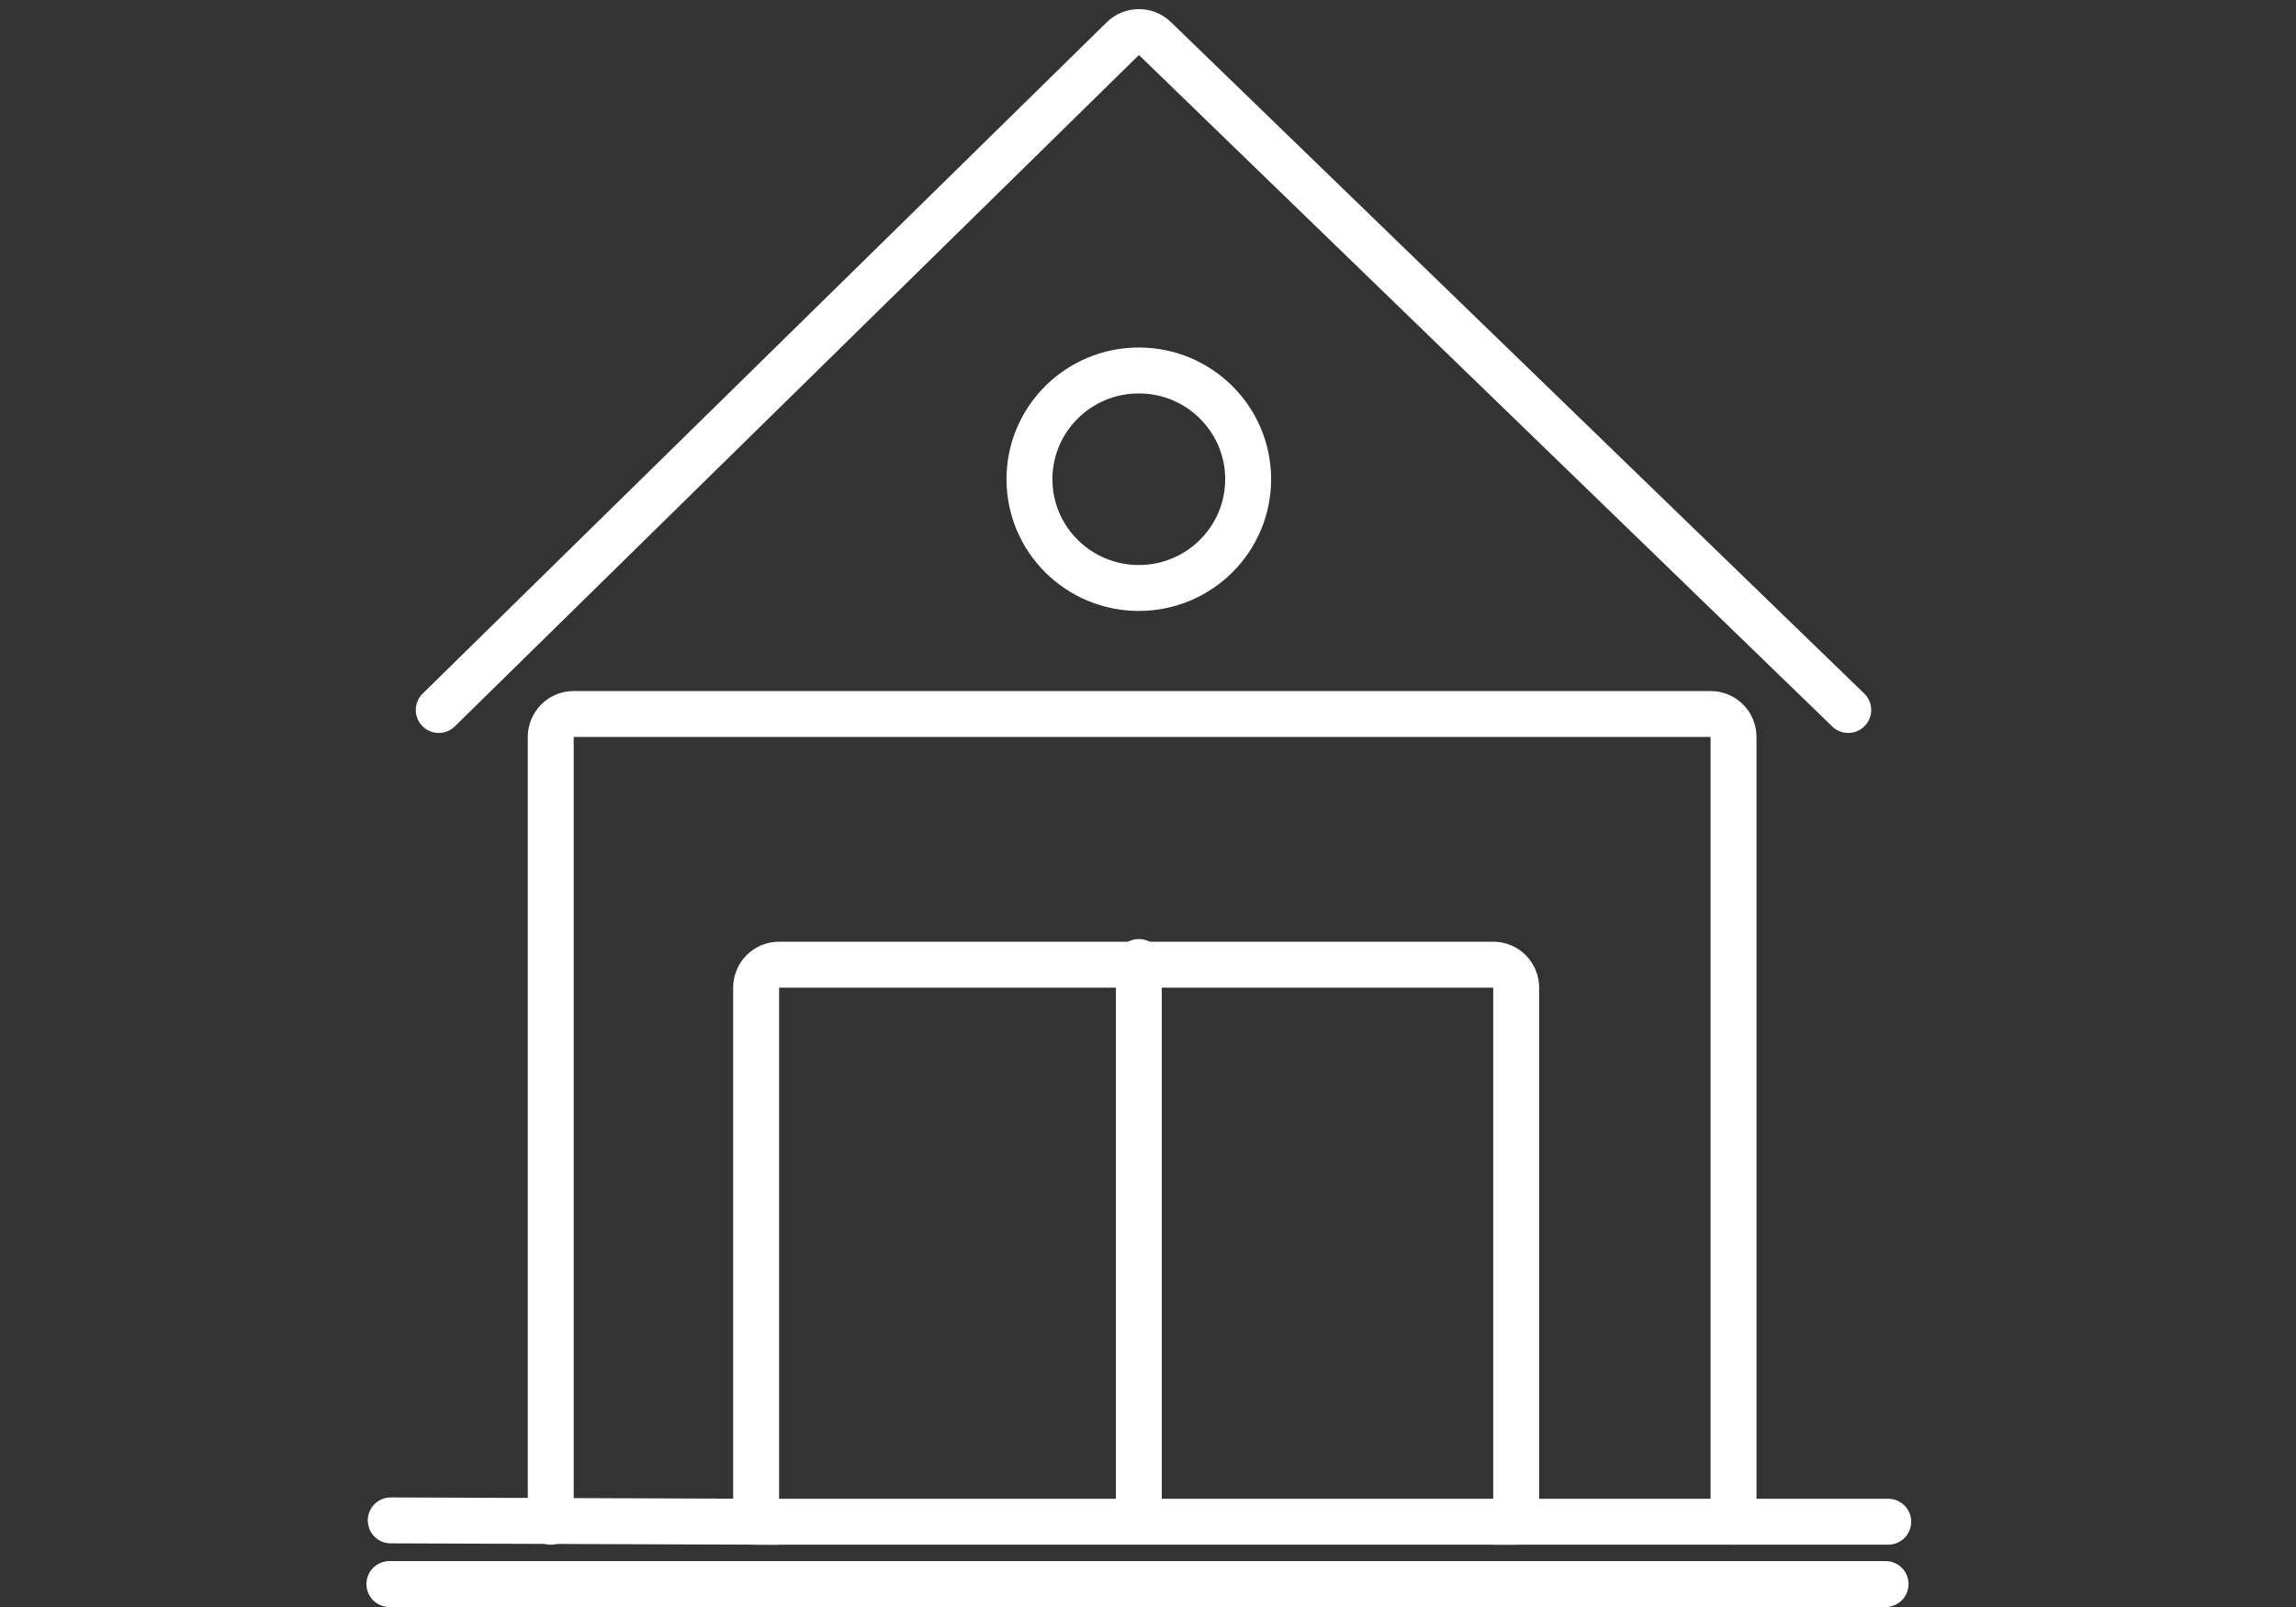 <svg width="100" height="70" viewBox="0 0 100 70" fill="none" xmlns="http://www.w3.org/2000/svg">
<rect x="0" y="0" width="100" height="70" fill="#333333" stroke="none"/>
<path d="M19.109 30.927L48.904 1.683C49.291 1.303 49.911 1.301 50.3 1.678L80.498 30.927" stroke="white" stroke-width="2" stroke-miterlimit="10" stroke-linecap="round"/>
<path d="M49.6 25.612C52.23 25.612 54.362 23.491 54.362 20.874C54.362 18.258 52.23 16.137 49.6 16.137C46.97 16.137 44.837 18.258 44.837 20.874C44.837 23.491 46.97 25.612 49.6 25.612Z" stroke="white" stroke-width="2" stroke-miterlimit="10" stroke-linecap="round"/>
<path d="M17.018 66.227L32.932 66.285V43.02C32.932 42.468 33.38 42.02 33.932 42.02H65.036C65.589 42.02 66.036 42.468 66.036 43.02V66.285H82.24" stroke="white" stroke-width="2" stroke-miterlimit="10" stroke-linecap="round"/>
<path d="M23.987 66.285V32.101C23.987 31.548 24.435 31.101 24.987 31.101H74.503C75.055 31.101 75.503 31.548 75.503 32.101V66.285" stroke="white" stroke-width="2" stroke-miterlimit="10" stroke-linecap="round"/>
<path d="M49.6 41.904V66.227" stroke="white" stroke-width="2" stroke-miterlimit="10" stroke-linecap="round"/>
<path d="M32.989 66.285H66.036" stroke="white" stroke-width="2" stroke-miterlimit="10" stroke-linecap="round"/>
<path d="M16.96 69H82.124" stroke="white" stroke-width="2" stroke-miterlimit="10" stroke-linecap="round"/>
</svg>
